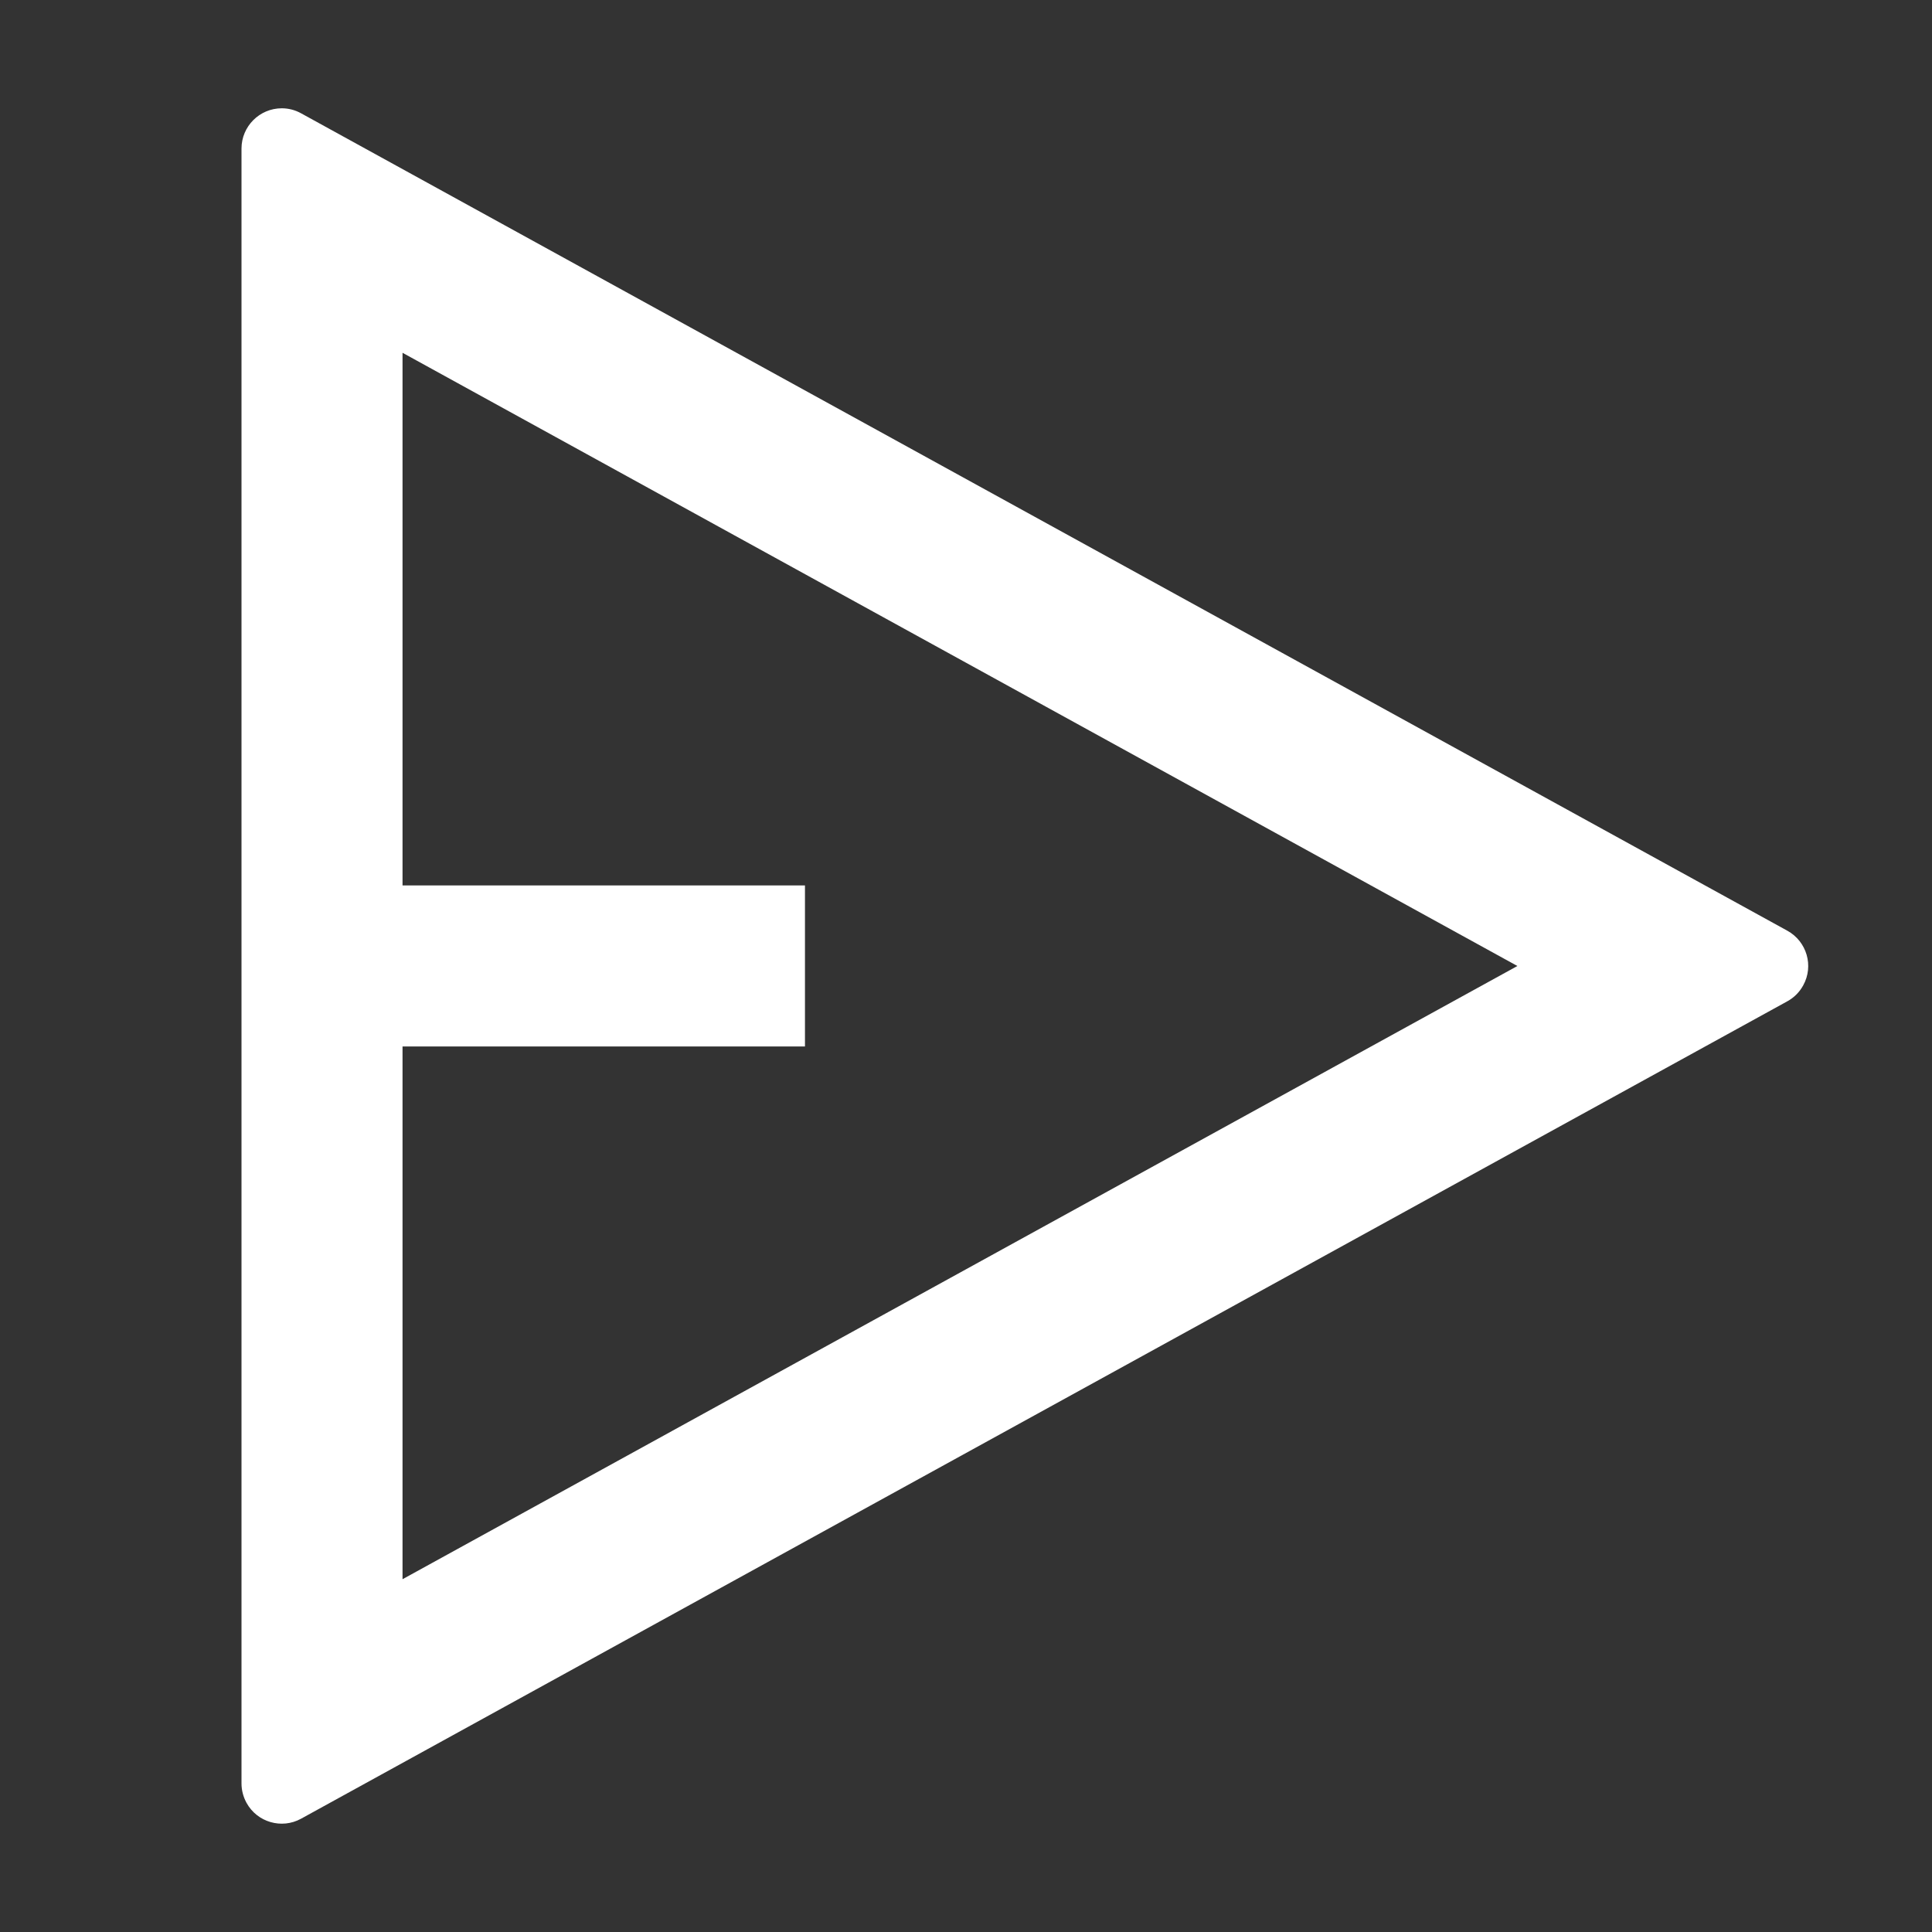 <svg width="20" height="20" viewBox="0 0 20 20" fill="none" xmlns="http://www.w3.org/2000/svg">
<rect x="0" y="0" width="20" height="20" fill="#333333" stroke="none"/>
<path d="M2.917 1.121C2.987 1.121 3.056 1.139 3.117 1.173L18.503 9.635C18.704 9.746 18.778 9.999 18.667 10.2C18.629 10.27 18.572 10.327 18.503 10.365L3.117 18.827C2.916 18.938 2.662 18.864 2.552 18.663C2.518 18.601 2.5 18.532 2.5 18.462V1.538C2.5 1.308 2.687 1.121 2.917 1.121ZM4.167 3.652V9.166H8.333V10.833H4.167V16.348L15.708 10L4.167 3.652Z" fill="white"/>
</svg>
